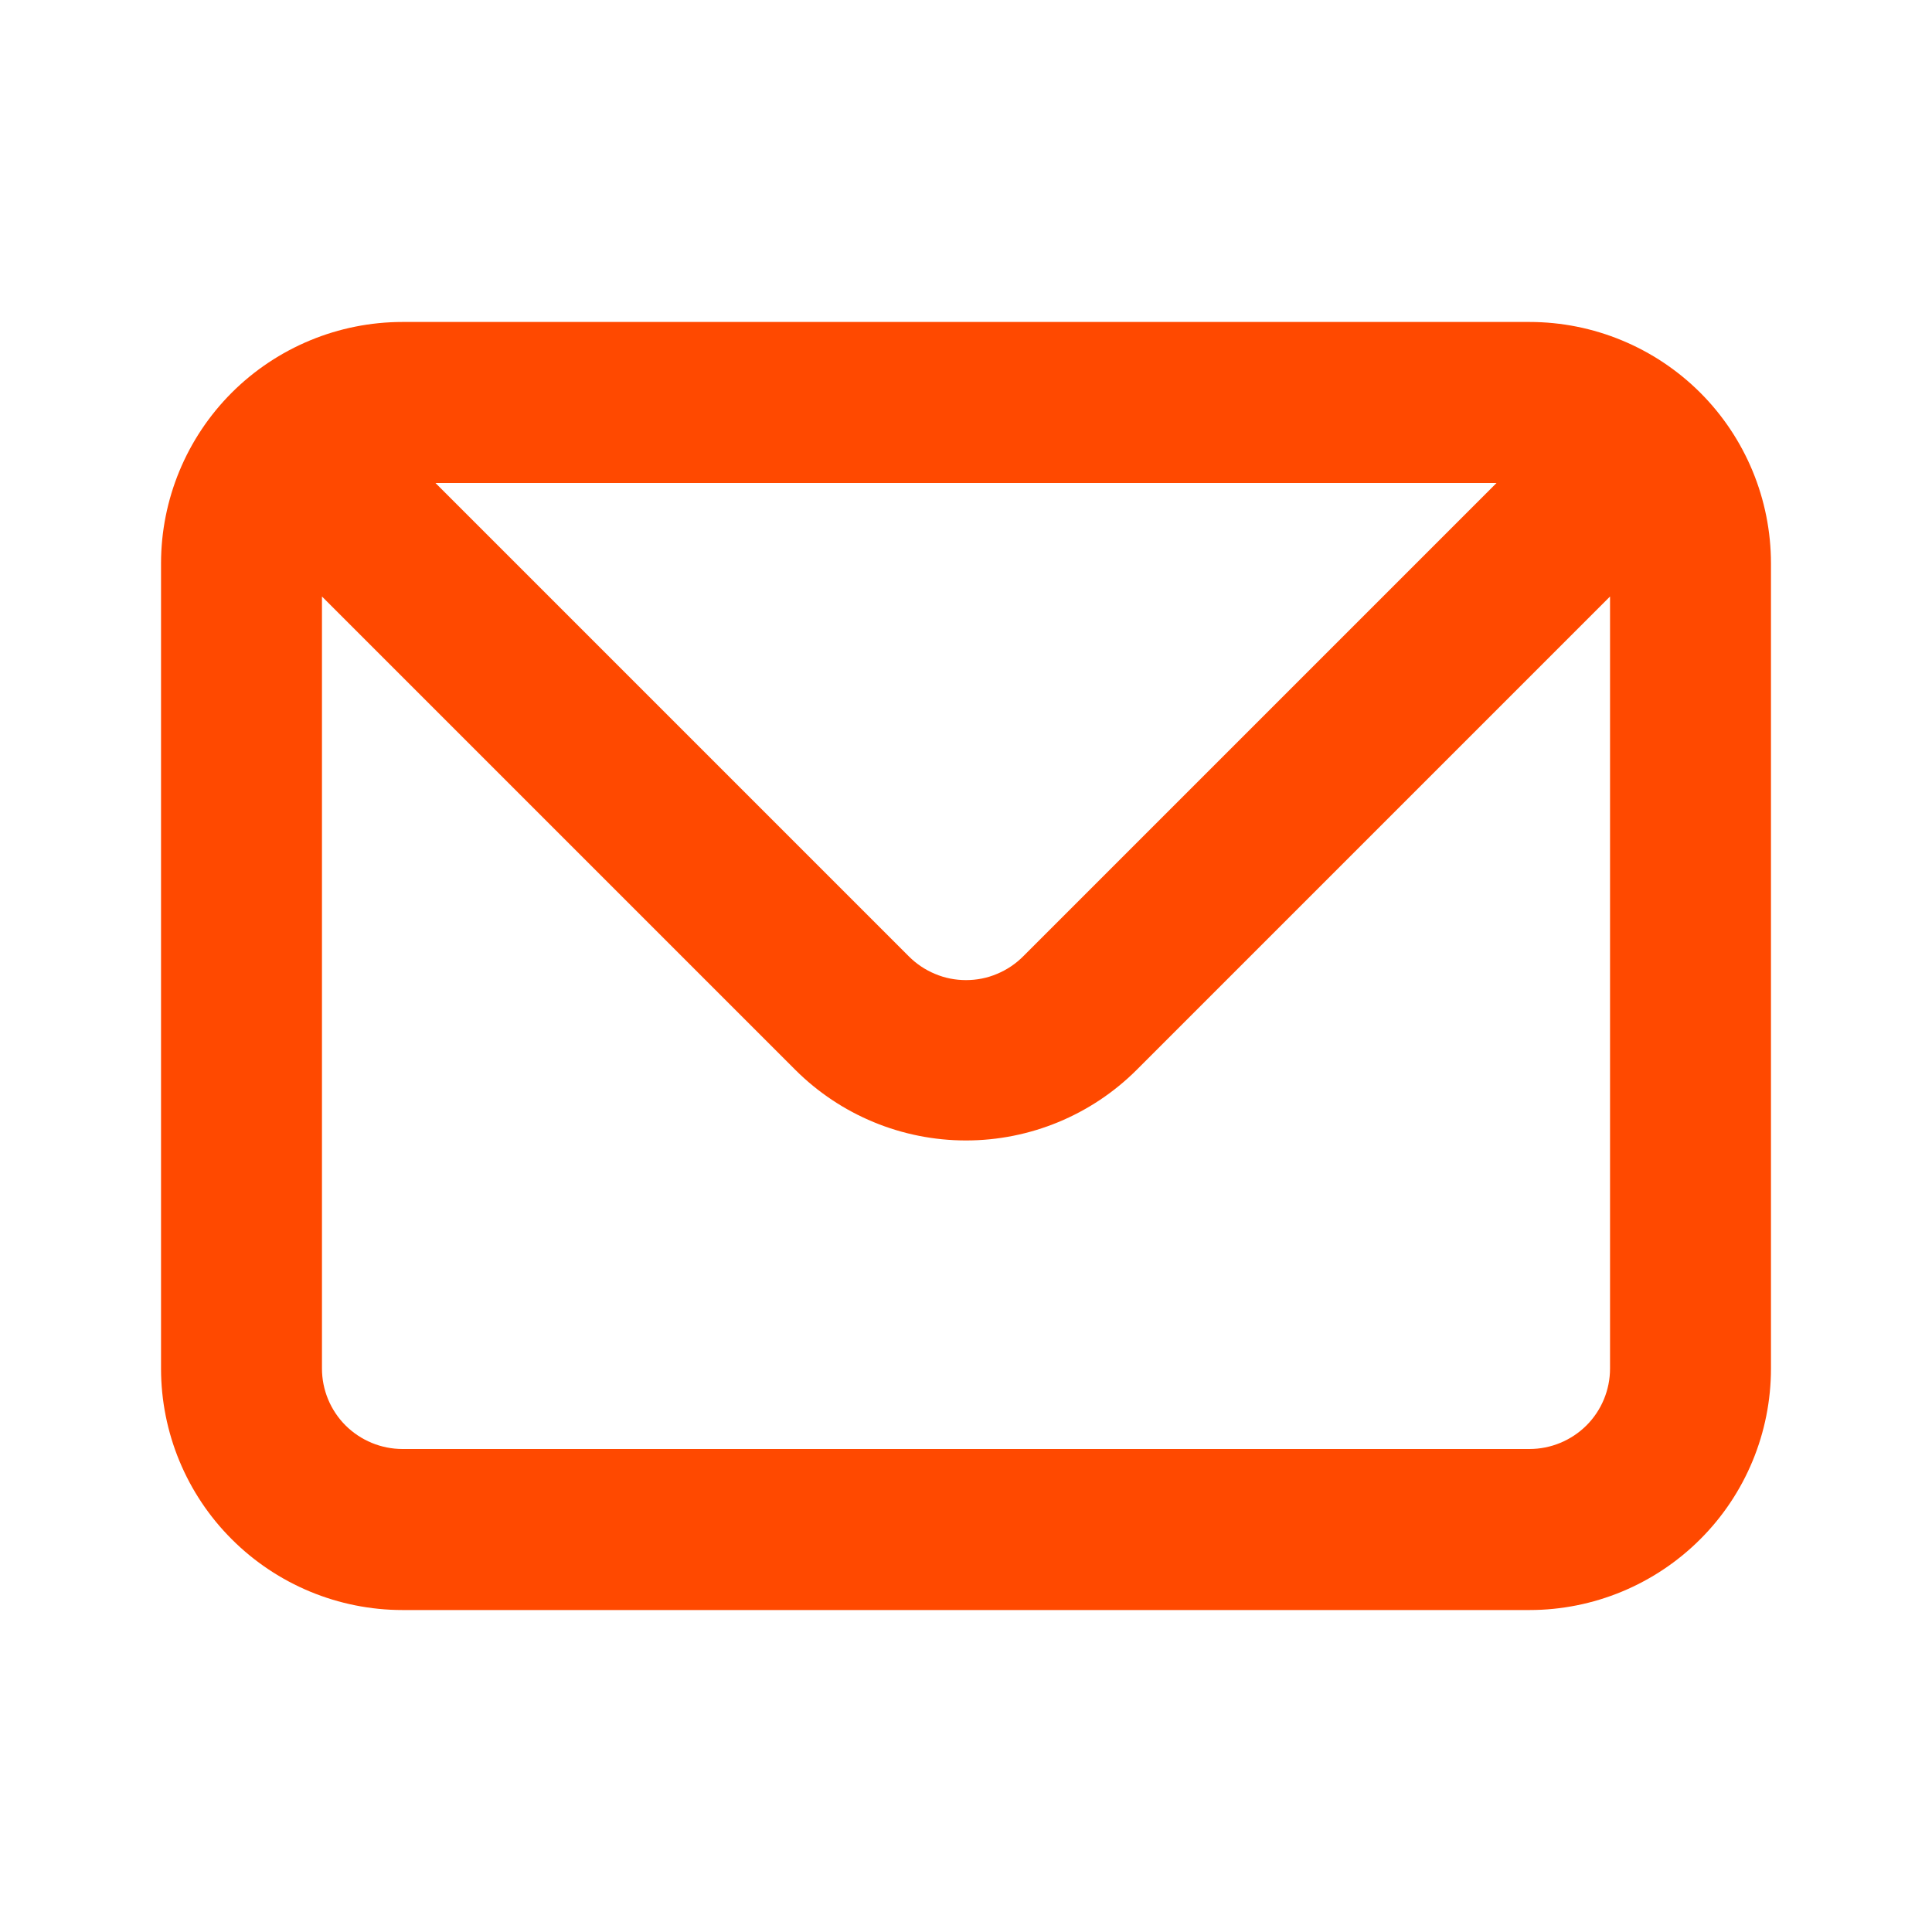 <svg width="20" height="20" viewBox="0 0 20 20" fill="none" xmlns="http://www.w3.org/2000/svg">
<path d="M15.833 3.333H4.167C3.504 3.333 2.868 3.597 2.399 4.065C1.93 4.534 1.667 5.17 1.667 5.833V14.167C1.667 14.83 1.93 15.466 2.399 15.934C2.868 16.403 3.504 16.667 4.167 16.667H15.833C16.496 16.667 17.132 16.403 17.601 15.934C18.07 15.466 18.333 14.83 18.333 14.167V5.833C18.333 5.17 18.07 4.534 17.601 4.065C17.132 3.597 16.496 3.333 15.833 3.333ZM15.492 5L10.592 9.9C10.514 9.978 10.422 10.04 10.32 10.082C10.219 10.125 10.11 10.146 10 10.146C9.89 10.146 9.781 10.125 9.68 10.082C9.578 10.04 9.486 9.978 9.408 9.9L4.508 5H15.492ZM16.667 14.167C16.667 14.388 16.579 14.6 16.423 14.756C16.266 14.912 16.054 15 15.833 15H4.167C3.946 15 3.734 14.912 3.577 14.756C3.421 14.6 3.333 14.388 3.333 14.167V6.175L8.233 11.075C8.702 11.543 9.337 11.806 10 11.806C10.662 11.806 11.298 11.543 11.767 11.075L16.667 6.175V14.167Z" fill="#FF4900"/>
</svg>
